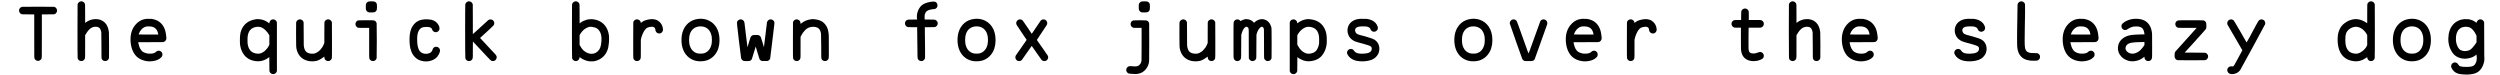 <?xml version="1.0" encoding="UTF-8"?>
<svg xmlns="http://www.w3.org/2000/svg" xmlns:xlink="http://www.w3.org/1999/xlink" width="1392px" height="42px" viewBox="0 0 1392 42" version="1.1">
<g id="surface1">
<path style=" stroke:none;fill-rule:nonzero;fill:rgb(0%,0%,0%);fill-opacity:1;" d="M 12.23 3.793 C 11.727 3.91 11.266 4.258 10.957 4.68 C 10.262 5.723 10.648 7.191 11.766 7.77 C 12.23 8 12.309 8 15.82 8 L 19.062 8 L 19.062 20.008 C 19.062 33.094 19.062 32.203 19.293 32.746 C 19.449 33.055 19.91 33.516 20.184 33.633 C 20.84 33.98 21.531 33.98 22.152 33.633 C 22.461 33.516 22.922 33.055 23.039 32.746 C 23.309 32.203 23.309 33.094 23.309 20.008 L 23.309 8 L 26.551 8 C 28.676 8 29.91 8 30.062 7.961 C 31.531 7.691 32.227 5.992 31.414 4.719 C 31.145 4.258 30.605 3.871 30.062 3.793 C 29.641 3.715 12.578 3.754 12.23 3.793 Z M 12.23 3.793 "/>
<path style=" stroke:none;fill-rule:nonzero;fill:rgb(0%,0%,0%);fill-opacity:1;" d="M 44.898 0.781 C 44.086 0.898 43.391 1.633 43.199 2.441 C 43.121 2.867 43.121 31.934 43.238 32.359 C 43.391 33.172 44.012 33.789 44.82 33.941 C 45.168 34.02 45.398 34.02 45.746 33.941 C 46.559 33.789 47.137 33.172 47.328 32.359 C 47.406 32.129 47.406 31.238 47.406 25.836 L 47.406 19.582 L 47.715 19.117 C 48.641 17.496 49.605 16.34 50.574 15.684 C 50.918 15.453 51.539 15.141 52.039 15.027 C 52.578 14.871 53.582 14.832 54.086 14.949 C 55.398 15.219 56.055 16.031 56.402 17.961 C 56.441 18.387 56.441 19.004 56.48 25.371 C 56.48 30.969 56.516 32.32 56.555 32.477 C 56.711 33.055 57.137 33.555 57.598 33.789 C 58.137 34.02 58.602 34.059 59.066 33.941 C 59.875 33.789 60.453 33.172 60.688 32.32 C 60.727 32.129 60.727 31.277 60.727 25.219 C 60.688 20.469 60.688 18.309 60.648 18 C 60.453 16.648 60.301 15.875 59.953 15.027 C 59.18 13.059 57.754 11.668 55.824 11.012 C 54.164 10.473 52.039 10.512 50.301 11.129 C 49.414 11.438 48.41 11.977 47.676 12.555 L 47.406 12.75 L 47.406 7.73 C 47.406 2.211 47.406 2.363 47.137 1.863 C 46.867 1.324 46.25 0.859 45.633 0.781 C 45.324 0.703 45.246 0.703 44.898 0.781 Z M 44.898 0.781 "/>
<path style=" stroke:none;fill-rule:nonzero;fill:rgb(0%,0%,0%);fill-opacity:1;" d="M 81.965 10.473 C 80.074 10.625 78.918 11.012 77.605 11.859 C 76.988 12.246 76.523 12.633 75.984 13.172 C 73.668 15.488 72.586 18.578 72.664 22.324 C 72.777 26.105 73.898 29.195 75.867 31.277 C 76.949 32.359 78.57 33.324 80.305 33.75 C 81.852 34.172 83.316 34.25 84.898 34.059 C 87.062 33.789 88.605 33.094 89.766 31.934 C 90.305 31.355 90.422 31.008 90.422 30.312 C 90.422 29.965 90.422 29.812 90.344 29.617 C 89.957 28.652 89.07 28.113 88.105 28.23 C 87.602 28.305 87.254 28.5 86.793 28.922 C 86.211 29.426 85.75 29.656 84.746 29.812 C 84.168 29.891 82.621 29.891 82.16 29.812 C 81.156 29.656 80.191 29.27 79.535 28.848 C 78.453 28.074 77.566 26.531 77.18 24.562 C 77.062 24.215 77.023 23.828 76.988 23.711 L 76.988 23.48 L 83.859 23.48 C 91.348 23.48 90.961 23.48 91.5 23.211 C 91.848 23.055 92.234 22.672 92.391 22.285 C 92.66 21.82 92.699 21.473 92.621 20.816 C 92.582 20.121 92.352 18.695 92.234 18.039 C 91.617 14.949 89.957 12.633 87.449 11.398 C 86.523 10.973 85.594 10.664 84.438 10.512 C 83.973 10.473 82.312 10.434 81.965 10.473 Z M 84.32 14.797 C 86.445 15.219 87.641 16.531 88.066 18.887 C 88.105 19.043 88.105 19.195 88.105 19.234 L 82.66 19.234 L 77.219 19.195 L 77.336 18.809 C 77.875 17.188 79.109 15.723 80.461 15.105 C 80.77 14.949 81.426 14.758 81.812 14.719 C 82.352 14.641 83.859 14.719 84.32 14.797 Z M 84.32 14.797 "/>
<path style=" stroke:none;fill-rule:nonzero;fill:rgb(0%,0%,0%);fill-opacity:1;" d="M 142.797 10.664 C 142.332 10.703 141.559 10.895 141.02 11.012 C 137.352 11.938 134.883 14.41 133.918 18.191 C 133.645 19.465 133.57 20.625 133.57 22.477 C 133.57 23.906 133.609 24.562 133.762 25.566 C 134.227 28.152 135.461 30.469 137.199 31.895 C 138.512 33.016 140.172 33.75 142.215 34.02 C 143.105 34.172 144.301 34.172 145.074 34.02 C 146.734 33.75 148.355 33.016 149.668 31.973 C 149.781 31.859 149.938 31.781 149.938 31.781 C 149.977 31.781 149.977 33.48 149.977 35.523 C 149.977 38.074 149.977 39.387 150.016 39.578 C 150.246 40.543 151.094 41.277 152.098 41.277 C 153.102 41.277 153.953 40.543 154.184 39.578 C 154.223 39.191 154.223 12.902 154.184 12.516 C 154.066 11.785 153.449 11.09 152.754 10.895 C 152.176 10.703 151.441 10.82 150.98 11.09 C 150.398 11.477 149.977 12.207 149.977 12.941 L 149.977 13.059 L 149.512 12.711 C 147.465 11.129 145.074 10.473 142.797 10.664 Z M 144.84 15.027 C 145.961 15.297 147.004 15.953 148.047 17.074 C 148.777 17.766 149.434 18.695 149.859 19.465 L 149.977 19.734 L 149.977 24.91 L 149.703 25.449 C 148.664 27.574 146.734 29.27 144.84 29.773 C 143.488 30.121 141.445 29.734 140.285 28.922 C 139.203 28.191 138.395 26.84 138.047 25.297 C 137.816 24.293 137.816 23.984 137.816 22.477 C 137.816 20.934 137.816 20.469 138.008 19.582 C 138.316 18.078 138.859 17.035 139.824 16.223 C 140.516 15.605 141.445 15.18 142.68 14.988 C 143.336 14.832 144.262 14.871 144.84 15.027 Z M 144.84 15.027 "/>
<path style=" stroke:none;fill-rule:nonzero;fill:rgb(0%,0%,0%);fill-opacity:1;" d="M 166.66 10.82 C 165.773 10.934 165.039 11.668 164.887 12.555 C 164.848 12.75 164.848 14.719 164.848 19.156 C 164.887 25.988 164.887 25.914 165.078 27.109 C 165.621 29.773 166.969 31.781 169.094 32.977 C 171.254 34.25 174.422 34.484 176.852 33.711 C 177.855 33.363 179.246 32.551 180.211 31.781 L 180.598 31.473 L 180.598 31.781 C 180.598 32.898 181.215 33.75 182.258 33.941 C 182.566 34.02 182.836 34.02 183.184 33.941 C 183.996 33.789 184.574 33.172 184.766 32.359 C 184.844 32.129 184.844 30.816 184.844 22.398 C 184.844 15.723 184.844 12.711 184.805 12.516 C 184.688 11.938 184.344 11.398 183.801 11.09 C 183.184 10.664 182.258 10.664 181.602 11.09 C 181.098 11.398 180.715 11.938 180.637 12.516 C 180.598 12.672 180.598 14.562 180.598 18.387 L 180.598 23.984 L 180.441 24.293 C 180.289 24.754 179.785 25.719 179.516 26.223 C 178.82 27.227 177.973 28.191 177.16 28.77 C 176.699 29.078 175.887 29.543 175.465 29.695 C 174.383 30.043 172.566 29.965 171.488 29.465 C 170.02 28.809 169.324 27.496 169.133 25.258 C 169.094 24.91 169.094 22.207 169.094 18.734 C 169.094 14.68 169.094 12.672 169.055 12.516 C 168.977 11.938 168.594 11.398 168.09 11.09 C 167.703 10.859 167.125 10.703 166.66 10.82 Z M 166.66 10.82 "/>
<path style=" stroke:none;fill-rule:nonzero;fill:rgb(0%,0%,0%);fill-opacity:1;" d="M 205.352 0.82 C 204.578 0.977 203.922 1.633 203.73 2.441 C 203.652 2.789 203.652 4.836 203.73 5.223 C 203.922 6.031 204.578 6.727 205.391 6.883 C 205.777 6.957 207.859 6.957 208.246 6.844 C 209.059 6.688 209.676 6.07 209.828 5.262 C 209.945 4.875 209.945 2.75 209.828 2.363 C 209.676 1.555 209.059 0.977 208.246 0.82 C 207.859 0.703 205.777 0.703 205.352 0.82 Z M 199.641 11.32 L 199.098 11.477 C 197.98 12.055 197.594 13.484 198.25 14.562 C 198.559 15.027 199.059 15.414 199.641 15.488 C 199.793 15.527 200.914 15.527 202.727 15.527 L 205.547 15.527 L 205.547 23.828 C 205.547 30.969 205.547 32.129 205.621 32.359 C 205.777 33.172 206.395 33.789 207.203 33.941 C 207.551 34.02 207.785 34.02 208.133 33.941 C 208.941 33.789 209.52 33.172 209.715 32.359 C 209.828 31.934 209.828 13.367 209.715 12.941 C 209.52 12.133 208.941 11.516 208.133 11.359 C 207.859 11.281 207.242 11.281 203.848 11.281 C 201.492 11.281 199.715 11.32 199.641 11.32 Z M 199.641 11.32 "/>
<path style=" stroke:none;fill-rule:nonzero;fill:rgb(0%,0%,0%);fill-opacity:1;" d="M 236.32 10.781 C 235.086 10.895 234.199 11.09 233.426 11.398 C 232.461 11.824 231.688 12.285 230.957 13.059 C 230.105 13.906 229.41 14.949 228.949 16.109 C 228.371 17.691 228.062 19.195 228.023 21.473 C 227.984 24.176 228.215 26.453 228.871 28.191 C 229.684 30.66 231.379 32.59 233.504 33.48 C 236.746 34.828 240.684 34.25 243 32.09 C 243.926 31.164 244.699 29.812 244.969 28.578 C 245.277 26.84 243.539 25.488 241.918 26.262 C 241.418 26.492 241.031 26.953 240.84 27.648 C 240.605 28.23 240.453 28.578 240.105 28.961 C 239.449 29.578 238.523 29.891 237.363 29.965 C 235.703 30.004 234.469 29.426 233.621 28.344 C 232.656 26.953 232.23 24.832 232.27 21.434 C 232.309 19.543 232.539 18.422 233.039 17.344 C 233.348 16.766 233.543 16.453 233.969 16.031 C 234.699 15.297 235.551 15.066 237.25 14.988 C 238.406 14.949 239.219 15.066 239.797 15.414 C 240.219 15.605 240.414 15.836 240.566 16.262 C 240.723 16.801 240.875 17.035 241.109 17.305 C 241.531 17.691 242.074 17.922 242.652 17.922 C 243.191 17.922 243.734 17.691 244.156 17.266 C 244.738 16.688 244.852 15.875 244.582 14.871 C 243.926 12.98 242.383 11.551 240.219 11.012 C 239.141 10.781 237.559 10.664 236.32 10.781 Z M 236.32 10.781 "/>
<path style=" stroke:none;fill-rule:nonzero;fill:rgb(0%,0%,0%);fill-opacity:1;" d="M 260.766 0.781 C 259.957 0.898 259.262 1.633 259.07 2.441 C 258.953 2.867 258.953 31.934 259.105 32.359 C 259.262 33.172 259.879 33.789 260.691 33.941 C 261 34.02 261.27 34.02 261.617 33.941 C 262.426 33.789 263.008 33.172 263.199 32.359 C 263.277 32.129 263.277 31.434 263.277 27.609 C 263.277 24.059 263.277 23.133 263.316 23.133 C 263.355 23.133 265.555 25.488 268.219 28.344 C 271.422 31.781 273.121 33.555 273.273 33.633 C 274.316 34.367 275.785 33.98 276.324 32.824 C 276.75 31.973 276.594 31.086 275.938 30.391 C 275.785 30.199 273.777 28.074 271.461 25.605 L 267.293 21.125 L 267.484 20.973 C 267.562 20.895 269.223 19.352 271.191 17.574 C 273.816 15.141 274.742 14.254 274.895 14.023 C 275.438 13.211 275.32 12.094 274.586 11.398 C 273.93 10.781 273.004 10.625 272.195 11.012 C 271.848 11.203 272.117 10.934 267.293 15.375 C 264.551 17.922 263.43 18.887 263.355 18.887 L 263.277 18.887 L 263.277 10.82 C 263.277 3.91 263.277 2.637 263.238 2.441 C 263.008 1.555 262.352 0.898 261.461 0.781 C 261.191 0.703 261.113 0.703 260.766 0.781 Z M 260.766 0.781 "/>
<path style=" stroke:none;fill-rule:nonzero;fill:rgb(0%,0%,0%);fill-opacity:1;" d="M 320.211 0.781 C 319.398 0.898 318.703 1.633 318.512 2.441 C 318.434 2.867 318.434 31.934 318.551 32.359 C 318.703 33.172 319.32 33.789 320.133 33.941 C 320.789 34.137 321.523 33.941 322.062 33.402 C 322.41 33.055 322.641 32.629 322.719 32.051 C 322.719 32.051 322.758 31.781 322.758 31.781 C 322.758 31.781 323.105 32.051 323.105 32.051 C 324.457 33.094 326.078 33.789 327.738 34.059 C 328.277 34.172 328.508 34.172 329.281 34.172 C 329.859 34.172 330.246 34.172 330.594 34.137 C 334.031 33.594 336.887 31.355 338.121 28.191 C 338.586 27.07 338.855 25.875 339.047 23.789 C 339.164 22.594 339.164 20.816 339.086 19.891 C 338.508 15.297 336 12.172 331.945 11.051 C 329.359 10.395 327.195 10.547 324.957 11.629 C 324.262 11.938 323.723 12.246 323.145 12.711 L 322.719 13.02 L 322.719 7.887 C 322.719 2.172 322.719 2.363 322.449 1.863 C 322.18 1.324 321.562 0.859 320.945 0.781 C 320.633 0.703 320.559 0.703 320.211 0.781 Z M 329.859 14.988 C 330.941 15.141 331.828 15.453 332.523 15.914 C 332.871 16.145 333.527 16.801 333.758 17.227 C 334.727 18.617 335.035 20.391 334.879 22.824 C 334.688 25.836 334.105 27.379 332.91 28.5 C 332.215 29.195 331.406 29.617 330.363 29.852 C 329.938 29.965 328.934 30.004 328.508 29.891 C 327.121 29.656 326 29.039 324.844 28.035 C 324.109 27.301 323.492 26.492 323.027 25.527 L 322.719 24.984 L 322.719 19.582 L 323.066 19.004 C 323.723 17.883 324.57 16.879 325.691 16.07 C 326.426 15.566 327.469 15.066 328.277 14.949 C 328.625 14.871 329.438 14.871 329.859 14.988 Z M 329.859 14.988 "/>
<path style=" stroke:none;fill-rule:nonzero;fill:rgb(0%,0%,0%);fill-opacity:1;" d="M 361.988 10.703 C 361.293 10.82 360.098 11.012 359.52 11.242 C 358.629 11.477 357.859 11.898 357.164 12.516 C 356.969 12.672 356.816 12.789 356.816 12.789 C 356.816 12.789 356.816 12.672 356.777 12.516 C 356.699 11.938 356.312 11.398 355.773 11.09 C 355.156 10.664 354.23 10.664 353.574 11.09 C 353.07 11.398 352.684 11.938 352.609 12.516 C 352.57 12.711 352.57 15.723 352.57 22.398 C 352.57 30.816 352.57 32.129 352.648 32.359 C 352.801 33.172 353.418 33.789 354.23 33.941 C 354.578 34.02 354.809 34.02 355.156 33.941 C 355.965 33.789 356.547 33.172 356.738 32.359 C 356.816 32.129 356.816 31.355 356.816 27.188 L 356.816 22.246 L 356.93 21.668 C 357.316 19.852 358.012 18.23 358.977 16.766 C 359.324 16.301 359.941 15.684 360.289 15.488 C 360.867 15.18 361.871 14.949 362.762 14.871 C 363.379 14.871 363.688 14.949 364.035 15.105 C 364.613 15.414 364.805 15.836 364.922 16.531 C 364.922 16.801 365.039 17.148 365.039 17.227 C 365.5 18.5 367.047 19.043 368.203 18.309 C 368.629 18 368.938 17.652 369.055 17.148 C 369.246 16.609 369.129 15.605 368.859 14.719 C 368.551 13.828 368.125 13.098 367.43 12.363 C 366.043 11.012 364.227 10.434 361.988 10.703 Z M 361.988 10.703 "/>
<path style=" stroke:none;fill-rule:nonzero;fill:rgb(0%,0%,0%);fill-opacity:1;" d="M 388.867 10.512 C 384.504 10.973 381.262 13.754 379.988 18.039 C 379.371 20.238 379.254 22.98 379.719 25.371 C 380.449 29.156 382.691 32.09 385.973 33.402 C 387.285 33.902 388.48 34.137 390.062 34.137 C 391.297 34.137 392.227 33.98 393.266 33.711 C 395.891 32.898 397.938 31.164 399.25 28.652 C 400.445 26.375 400.91 23.211 400.484 20.082 C 400.137 17.383 399.133 15.141 397.477 13.445 C 396.82 12.75 395.93 12.094 395.043 11.629 C 393.305 10.664 390.949 10.238 388.867 10.512 Z M 391.414 14.797 C 392.648 15.066 393.539 15.527 394.387 16.34 C 395.43 17.383 396.008 18.734 396.316 20.586 C 396.395 21.242 396.395 22.707 396.355 23.402 C 396.199 25.449 395.508 27.109 394.387 28.191 C 393.73 28.887 393.035 29.309 392.148 29.617 C 391.414 29.812 391.027 29.852 390.062 29.852 C 389.02 29.852 388.672 29.812 387.941 29.617 C 386.395 29.078 385.199 28.035 384.504 26.492 C 383.887 25.219 383.656 23.789 383.695 21.898 C 383.73 21.012 383.77 20.508 383.926 19.734 C 384.426 17.383 385.855 15.684 387.863 15.027 C 388.672 14.758 389.176 14.68 390.219 14.68 C 390.836 14.719 391.105 14.719 391.414 14.797 Z M 391.414 14.797 "/>
<path style=" stroke:none;fill-rule:nonzero;fill:rgb(0%,0%,0%);fill-opacity:1;" d="M 412.117 10.82 C 411.188 10.934 410.457 11.668 410.34 12.594 C 410.301 12.902 410.34 13.367 411.422 22.594 C 412.117 27.957 412.617 32.359 412.656 32.398 C 412.656 32.477 412.773 32.668 412.848 32.824 C 413.082 33.441 413.699 33.863 414.395 33.98 C 414.586 34.02 415.086 34.02 415.938 34.02 C 417.094 33.98 417.211 33.98 417.441 33.902 C 417.945 33.75 418.406 33.324 418.641 32.898 C 418.715 32.746 419.18 31.164 419.719 29.348 C 420.301 27.535 420.723 25.988 420.762 25.953 C 420.762 25.875 421.109 26.918 421.766 29.234 C 422.344 31.086 422.809 32.707 422.887 32.898 C 423.156 33.402 423.773 33.863 424.352 33.98 C 424.699 34.02 426.898 34.02 427.211 33.98 C 427.941 33.863 428.637 33.246 428.832 32.551 C 428.867 32.32 429.254 29.465 430.066 22.555 C 431.34 12.133 431.301 12.633 431.109 12.172 C 430.605 10.895 429.102 10.395 427.941 11.129 C 427.52 11.398 427.172 11.898 427.055 12.441 C 427.055 12.516 426.668 15.684 426.207 19.426 L 425.355 26.297 L 424.547 23.559 C 424.082 22.09 423.695 20.777 423.617 20.625 C 423.465 20.316 423 19.852 422.73 19.734 C 422.23 19.465 421.996 19.465 420.648 19.465 C 419.488 19.543 419.336 19.543 419.141 19.621 C 418.641 19.773 418.176 20.199 417.945 20.625 C 417.867 20.777 417.48 22.051 417.02 23.52 C 416.594 25.023 416.246 26.262 416.207 26.297 C 416.207 26.375 415.82 23.363 415.359 19.621 C 414.934 15.914 414.547 12.711 414.508 12.555 C 414.316 11.438 413.273 10.625 412.117 10.82 Z M 412.117 10.82 "/>
<path style=" stroke:none;fill-rule:nonzero;fill:rgb(0%,0%,0%);fill-opacity:1;" d="M 452.117 10.664 C 449.609 10.934 447.754 11.668 446.098 13.059 C 445.902 13.172 445.785 13.328 445.785 13.328 C 445.75 13.328 445.75 13.172 445.75 13.059 C 445.75 11.977 445.168 11.203 444.242 10.895 C 443.703 10.703 442.969 10.82 442.504 11.09 C 442.004 11.398 441.617 11.938 441.539 12.516 C 441.504 12.711 441.504 15.723 441.504 22.398 C 441.504 30.816 441.504 32.129 441.578 32.359 C 441.734 33.172 442.352 33.789 443.16 33.941 C 443.508 34.02 443.742 34.02 444.09 33.941 C 444.898 33.789 445.477 33.172 445.672 32.359 C 445.75 32.129 445.75 31.277 445.75 26.336 L 445.75 20.547 L 446.098 19.812 C 446.676 18.695 447.371 17.73 448.258 16.801 C 449.379 15.723 450.148 15.297 451.617 15.027 C 452.312 14.871 453.16 14.871 453.934 15.027 C 454.938 15.219 455.398 15.453 455.902 15.953 C 456.559 16.609 456.941 17.383 457.137 18.77 C 457.176 19.156 457.176 19.891 457.254 25.719 C 457.254 31.047 457.289 32.32 457.328 32.477 C 457.484 33.055 457.91 33.555 458.371 33.789 C 458.91 34.02 459.375 34.059 459.84 33.941 C 460.648 33.789 461.227 33.172 461.422 32.359 C 461.5 32.129 461.5 31.238 461.5 26.066 C 461.5 20.121 461.5 19.312 461.305 18.23 C 461.113 16.492 460.57 14.988 459.605 13.754 C 459.223 13.211 458.566 12.555 458.062 12.207 C 457.523 11.824 456.672 11.398 456.094 11.242 C 454.898 10.859 453.004 10.586 452.117 10.664 Z M 452.117 10.664 "/>
<path style=" stroke:none;fill-rule:nonzero;fill:rgb(0%,0%,0%);fill-opacity:1;" d="M 519.203 0.898 C 518.664 0.938 517.699 1.051 517.121 1.246 C 514.34 1.824 512.602 3.059 511.523 5.184 C 510.906 6.379 510.594 7.578 510.52 8.926 C 510.52 9.43 510.52 9.816 510.633 10.625 L 510.633 10.895 L 508.281 10.895 C 506.734 10.895 505.73 10.895 505.617 10.934 C 504.613 11.09 503.879 11.977 503.879 13.02 C 503.879 14.023 504.613 14.949 505.617 15.105 C 505.73 15.141 506.734 15.141 508.281 15.141 L 510.672 15.141 L 510.672 15.527 C 510.672 16.262 510.867 30.699 510.867 31.473 C 510.906 32.168 510.906 32.32 510.98 32.551 C 511.367 33.711 512.562 34.289 513.723 33.902 C 514.379 33.633 514.957 33.016 515.074 32.281 C 515.113 32.051 515.074 24.406 514.957 17.035 L 514.957 15.141 L 517.699 15.141 C 520.438 15.105 520.477 15.105 520.672 15.027 C 521.559 14.68 522.137 13.906 522.137 13.02 C 522.137 12.133 521.559 11.359 520.672 11.012 C 520.477 10.934 520.438 10.934 517.66 10.895 L 514.879 10.895 L 514.844 10.355 C 514.805 10.047 514.805 9.547 514.805 9.16 C 514.805 8.387 514.879 7.922 515.266 7.191 C 515.574 6.535 515.961 6.188 516.539 5.879 C 517.273 5.492 518.855 5.105 519.746 5.105 C 520.594 5.105 521.289 4.758 521.676 4.141 C 522.332 3.059 521.945 1.633 520.863 1.051 C 520.402 0.898 519.898 0.82 519.203 0.898 Z M 519.203 0.898 "/>
<path style=" stroke:none;fill-rule:nonzero;fill:rgb(0%,0%,0%);fill-opacity:1;" d="M 542.57 10.512 C 538.207 10.973 534.965 13.754 533.691 18.039 C 533.074 20.238 532.957 22.98 533.422 25.371 C 534.152 29.156 536.391 32.09 539.672 33.402 C 540.984 33.902 542.184 34.137 543.766 34.137 C 545 34.137 545.926 33.98 546.969 33.711 C 549.594 32.898 551.641 31.164 552.953 28.652 C 554.148 26.375 554.613 23.211 554.188 20.082 C 553.84 17.383 552.836 15.141 551.176 13.445 C 550.52 12.75 549.633 12.094 548.746 11.629 C 547.008 10.664 544.652 10.238 542.57 10.512 Z M 545.117 14.797 C 546.352 15.066 547.238 15.527 548.09 16.34 C 549.133 17.383 549.711 18.734 550.02 20.586 C 550.098 21.242 550.098 22.707 550.059 23.402 C 549.902 25.449 549.207 27.109 548.09 28.191 C 547.434 28.887 546.738 29.309 545.852 29.617 C 545.117 29.812 544.73 29.852 543.766 29.852 C 542.723 29.852 542.375 29.812 541.641 29.617 C 540.098 29.078 538.902 28.035 538.207 26.492 C 537.59 25.219 537.359 23.789 537.395 21.898 C 537.434 21.012 537.473 20.508 537.629 19.734 C 538.129 17.383 539.559 15.684 541.566 15.027 C 542.375 14.758 542.879 14.68 543.922 14.68 C 544.539 14.719 544.809 14.719 545.117 14.797 Z M 545.117 14.797 "/>
<path style=" stroke:none;fill-rule:nonzero;fill:rgb(0%,0%,0%);fill-opacity:1;" d="M 567.594 10.82 C 566.746 10.973 566.051 11.629 565.855 12.48 C 565.781 12.941 565.816 13.445 566.051 13.828 C 566.09 13.945 567.363 15.836 568.828 18.039 C 570.375 20.277 571.609 22.129 571.609 22.168 C 571.648 22.207 570.605 23.75 568.75 26.375 L 565.703 30.738 C 565.008 31.82 565.395 33.246 566.512 33.789 C 567.402 34.211 568.328 34.02 568.984 33.363 C 569.098 33.246 570.375 31.434 571.801 29.348 L 574.465 25.566 L 574.582 25.719 C 574.621 25.836 575.855 27.535 577.281 29.578 C 578.672 31.547 579.945 33.363 580.023 33.441 C 580.449 33.828 581.145 34.059 581.684 34.02 C 583.188 33.863 584.078 32.281 583.383 30.969 C 583.344 30.855 581.953 28.887 580.332 26.531 C 578.672 24.215 577.359 22.246 577.32 22.246 C 577.32 22.207 578.559 20.277 580.102 18.039 C 582.148 14.988 582.918 13.828 582.996 13.598 C 583.305 12.711 582.996 11.707 582.188 11.129 C 581.336 10.586 580.219 10.703 579.523 11.398 C 579.367 11.551 577.207 14.719 574.812 18.348 L 574.465 18.809 L 572.07 15.219 C 570.758 13.289 569.562 11.551 569.484 11.477 C 569.023 10.973 568.289 10.664 567.594 10.82 Z M 567.594 10.82 "/>
<path style=" stroke:none;fill-rule:nonzero;fill:rgb(0%,0%,0%);fill-opacity:1;" d="M 635.723 0.82 C 634.949 0.977 634.293 1.633 634.102 2.441 C 634.023 2.789 634.023 4.836 634.102 5.223 C 634.293 6.031 634.949 6.727 635.762 6.883 C 636.148 6.957 638.23 6.957 638.617 6.844 C 639.43 6.688 640.047 6.07 640.199 5.262 C 640.316 4.875 640.316 2.75 640.199 2.363 C 640.047 1.555 639.43 0.977 638.617 0.82 C 638.23 0.703 636.148 0.703 635.723 0.82 Z M 631.129 11.359 C 630.434 11.516 629.855 11.977 629.621 12.672 C 629.469 13.059 629.469 13.754 629.621 14.062 C 629.855 14.797 630.434 15.258 631.129 15.453 C 631.359 15.527 631.824 15.527 633.523 15.527 L 635.645 15.527 L 635.645 24.215 C 635.645 29.465 635.645 33.094 635.605 33.402 C 635.527 34.676 635.219 35.332 634.527 36.027 C 634.215 36.375 634.102 36.453 633.754 36.645 C 633.02 36.953 632.402 37.07 630.934 36.914 C 629.199 36.762 628.812 36.762 628.234 37.07 C 627.652 37.34 627.23 37.957 627.113 38.574 C 626.922 39.617 627.578 40.66 628.582 40.969 C 628.656 40.969 629.082 41.047 629.469 41.047 C 629.855 41.082 630.512 41.121 630.934 41.16 C 632.828 41.316 634.18 41.121 635.527 40.504 C 637.652 39.422 639.121 37.531 639.66 35.102 C 639.891 33.941 639.852 34.484 639.891 23.441 C 639.891 14.449 639.891 13.172 639.852 12.98 C 639.66 12.133 639.043 11.516 638.23 11.359 C 637.844 11.242 631.516 11.242 631.129 11.359 Z M 631.129 11.359 "/>
<path style=" stroke:none;fill-rule:nonzero;fill:rgb(0%,0%,0%);fill-opacity:1;" d="M 658.508 10.82 C 657.621 10.934 656.887 11.668 656.73 12.555 C 656.695 12.75 656.695 14.719 656.695 19.156 C 656.73 25.988 656.73 25.914 656.926 27.109 C 657.465 29.773 658.816 31.781 660.941 32.977 C 663.102 34.25 666.266 34.484 668.699 33.711 C 669.703 33.363 671.094 32.551 672.059 31.781 L 672.445 31.473 L 672.445 31.781 C 672.445 32.898 673.062 33.75 674.105 33.941 C 674.414 34.02 674.684 34.02 675.031 33.941 C 675.84 33.789 676.418 33.172 676.613 32.359 C 676.691 32.129 676.691 30.816 676.691 22.398 C 676.691 15.723 676.691 12.711 676.652 12.516 C 676.535 11.938 676.188 11.398 675.648 11.09 C 675.031 10.664 674.105 10.664 673.449 11.09 C 672.945 11.398 672.559 11.938 672.48 12.516 C 672.445 12.672 672.445 14.562 672.445 18.387 L 672.445 23.984 L 672.289 24.293 C 672.137 24.754 671.633 25.719 671.363 26.223 C 670.668 27.227 669.82 28.191 669.008 28.77 C 668.543 29.078 667.734 29.543 667.309 29.695 C 666.23 30.043 664.414 29.965 663.332 29.465 C 661.867 28.809 661.172 27.496 660.98 25.258 C 660.941 24.91 660.941 22.207 660.941 18.734 C 660.941 14.68 660.941 12.672 660.902 12.516 C 660.824 11.938 660.438 11.398 659.938 11.09 C 659.551 10.859 658.973 10.703 658.508 10.82 Z M 658.508 10.82 "/>
<path style=" stroke:none;fill-rule:nonzero;fill:rgb(0%,0%,0%);fill-opacity:1;" d="M 693.414 10.664 C 692.566 10.82 691.715 11.09 690.984 11.629 L 690.75 11.785 L 690.637 11.551 C 690.402 11.32 690.02 11.051 689.711 10.934 C 688.473 10.473 687.121 11.242 686.891 12.555 C 686.812 12.711 686.812 15.684 686.812 22.398 C 686.812 30.816 686.812 32.129 686.93 32.359 C 687.086 33.172 687.664 33.789 688.473 33.941 C 688.82 34.02 689.09 34.02 689.438 33.941 C 690.172 33.789 690.75 33.246 690.984 32.477 C 691.059 32.32 691.098 31.086 691.098 25.953 L 691.137 19.621 L 691.215 19.156 C 691.602 17.574 692.219 16.223 692.953 15.453 C 693.492 14.949 694.031 14.758 694.496 14.988 C 694.844 15.141 695.035 15.453 695.23 16.031 C 695.309 16.34 695.309 16.418 695.309 24.215 C 695.309 31.164 695.309 32.09 695.344 32.32 C 695.539 33.172 696.156 33.789 696.965 33.941 C 697.312 34.02 697.547 34.02 697.895 33.941 C 698.664 33.789 699.207 33.246 699.477 32.477 C 699.516 32.32 699.555 31.086 699.555 25.953 L 699.59 19.582 L 699.668 19.043 C 700.016 17.652 700.672 16.34 701.484 15.527 C 702.062 14.949 702.488 14.758 702.988 14.988 C 703.336 15.141 703.492 15.453 703.684 16.031 L 703.762 16.34 L 703.801 24.328 C 703.801 30.855 703.84 32.32 703.875 32.477 C 704.07 33.055 704.496 33.555 704.957 33.789 C 705.461 34.02 705.922 34.059 706.387 33.941 C 707.195 33.789 707.812 33.172 708.008 32.32 C 708.047 32.129 708.047 31.086 708.047 24.176 C 708.008 15.488 708.047 15.914 707.812 14.949 C 707.234 12.941 705.961 11.516 704.223 10.934 C 703.645 10.703 703.219 10.664 702.562 10.664 C 701.637 10.664 701.098 10.82 700.246 11.242 C 699.629 11.516 699.09 11.898 698.59 12.363 L 698.242 12.711 L 698.086 12.555 C 697.816 12.133 697.043 11.477 696.387 11.203 C 696.078 11.012 695.5 10.859 695.074 10.781 C 694.652 10.664 693.801 10.625 693.414 10.664 Z M 693.414 10.664 "/>
<path style=" stroke:none;fill-rule:nonzero;fill:rgb(0%,0%,0%);fill-opacity:1;" d="M 727.742 10.664 C 725.969 10.895 724.191 11.551 722.688 12.75 L 722.34 13.02 L 722.301 12.633 C 722.223 11.824 721.605 11.129 720.832 10.895 C 720.293 10.703 719.559 10.82 719.098 11.09 C 718.594 11.398 718.207 11.938 718.133 12.516 C 718.094 12.902 718.094 39.191 718.133 39.578 C 718.324 40.543 719.172 41.277 720.215 41.277 C 721.141 41.277 721.875 40.734 722.262 39.77 C 722.301 39.617 722.34 39.348 722.34 35.68 L 722.379 31.781 L 722.57 31.973 C 723.07 32.359 723.805 32.785 724.461 33.094 C 725.426 33.594 726.16 33.863 727.242 34.02 C 727.977 34.172 729.172 34.172 730.059 34.02 C 733.379 33.516 735.617 32.09 737.125 29.387 C 737.934 27.996 738.477 26.336 738.707 24.328 C 738.785 23.559 738.785 21.395 738.707 20.508 C 738.551 18.617 738.203 17.266 737.547 15.953 C 736.121 13.059 733.57 11.281 729.98 10.781 C 729.441 10.664 728.207 10.625 727.742 10.664 Z M 729.559 14.988 C 730.793 15.18 731.758 15.605 732.492 16.223 C 733.418 17.035 733.996 18.078 734.305 19.582 C 734.461 20.43 734.5 20.934 734.5 22.359 C 734.5 23.48 734.5 23.828 734.461 24.215 C 734.305 25.371 734.035 26.145 733.648 26.918 C 733.34 27.574 733.07 27.996 732.645 28.461 C 731.988 29.039 731.41 29.387 730.367 29.656 C 728.746 30.082 727.59 30.004 726.316 29.309 C 724.848 28.578 723.691 27.34 722.648 25.41 L 722.34 24.832 L 722.34 19.66 L 722.57 19.234 C 723.266 18 724.113 17.035 725.156 16.223 C 726.586 15.105 727.977 14.719 729.559 14.988 Z M 729.559 14.988 "/>
<path style=" stroke:none;fill-rule:nonzero;fill:rgb(0%,0%,0%);fill-opacity:1;" d="M 757.438 10.473 C 755.316 10.625 753.926 11.09 752.691 12.055 C 750.605 13.559 749.758 16.418 750.605 18.965 C 751.07 20.391 751.918 21.512 753.117 22.285 C 754.234 23.055 754.891 23.289 759.215 24.406 C 760.18 24.715 761.336 25.023 761.648 25.141 C 762.418 25.41 763.113 25.68 763.383 25.914 C 763.848 26.375 763.961 27.496 763.539 28.191 C 763.383 28.578 762.883 29 762.418 29.234 C 761.648 29.617 760.41 29.852 758.945 29.891 C 756.742 29.965 755.316 29.656 754.504 28.922 C 754.391 28.809 754.117 28.5 753.965 28.305 C 753.734 27.996 753.578 27.766 753.426 27.648 C 752.148 26.723 750.336 27.457 750.066 29 C 749.949 29.578 750.105 30.082 750.492 30.66 C 751.148 31.742 752.113 32.551 753.27 33.133 C 754.004 33.48 754.543 33.711 755.395 33.863 C 757.438 34.289 759.91 34.25 762.031 33.789 C 764.309 33.324 765.93 32.32 766.973 30.699 C 767.359 30.16 767.59 29.695 767.746 29.039 C 768.094 27.922 768.133 26.723 767.824 25.527 C 767.477 24.137 766.664 23.055 765.547 22.246 C 764.504 21.629 763.461 21.203 760.336 20.316 C 757.016 19.465 756.359 19.273 755.777 18.965 C 754.852 18.461 754.352 17.496 754.543 16.492 C 754.773 15.414 755.742 14.832 757.633 14.719 C 758.48 14.641 760.336 14.68 760.797 14.758 C 761.957 14.988 762.805 15.453 762.996 16.031 C 763.191 16.531 763.383 16.84 763.617 17.109 C 763.809 17.227 764 17.383 764.156 17.457 C 764.387 17.574 764.852 17.691 765.121 17.691 C 765.312 17.691 765.777 17.574 766.008 17.457 C 766.355 17.305 766.781 16.879 766.934 16.609 C 767.242 15.992 767.281 15.453 767.051 14.758 C 766.551 13.289 765.547 12.172 764.039 11.398 C 763.113 10.934 762.188 10.664 761.027 10.512 C 760.41 10.473 758.172 10.434 757.438 10.473 Z M 757.438 10.473 "/>
<path style=" stroke:none;fill-rule:nonzero;fill:rgb(0%,0%,0%);fill-opacity:1;" d="M 819.195 10.512 C 814.832 10.973 811.59 13.754 810.316 18.039 C 809.699 20.238 809.582 22.98 810.047 25.371 C 810.777 29.156 813.016 32.09 816.297 33.402 C 817.609 33.902 818.809 34.137 820.391 34.137 C 821.625 34.137 822.551 33.98 823.594 33.711 C 826.219 32.898 828.266 31.164 829.578 28.652 C 830.773 26.375 831.238 23.211 830.812 20.082 C 830.465 17.383 829.461 15.141 827.801 13.445 C 827.145 12.75 826.258 12.094 825.371 11.629 C 823.633 10.664 821.277 10.238 819.195 10.512 Z M 821.742 14.797 C 822.977 15.066 823.863 15.527 824.715 16.34 C 825.758 17.383 826.336 18.734 826.645 20.586 C 826.723 21.242 826.723 22.707 826.684 23.402 C 826.527 25.449 825.832 27.109 824.715 28.191 C 824.059 28.887 823.363 29.309 822.477 29.617 C 821.742 29.812 821.355 29.852 820.391 29.852 C 819.348 29.852 819 29.812 818.266 29.617 C 816.723 29.078 815.527 28.035 814.832 26.492 C 814.215 25.219 813.984 23.789 814.02 21.898 C 814.059 21.012 814.098 20.508 814.254 19.734 C 814.754 17.383 816.184 15.684 818.191 15.027 C 819 14.758 819.504 14.68 820.547 14.68 C 821.164 14.719 821.434 14.719 821.742 14.797 Z M 821.742 14.797 "/>
<path style=" stroke:none;fill-rule:nonzero;fill:rgb(0%,0%,0%);fill-opacity:1;" d="M 842.441 10.82 C 841.285 10.973 840.473 12.094 840.668 13.172 C 840.707 13.367 841.941 16.879 844.027 22.824 C 845.879 27.996 847.422 32.32 847.5 32.551 C 847.809 33.363 848.387 33.863 849.16 33.98 C 849.352 34.02 850.047 34.02 851.281 34.02 C 853.059 33.98 853.137 33.98 853.328 33.902 C 853.523 33.863 853.715 33.789 853.793 33.711 C 854.062 33.516 854.41 33.133 854.527 32.938 C 854.602 32.785 859.621 18.77 861.281 14.062 C 861.551 13.328 861.551 13.289 861.551 12.902 C 861.551 11.242 859.738 10.203 858.27 11.129 C 858 11.32 857.844 11.516 857.652 11.785 C 857.574 11.898 856.109 15.992 854.371 20.855 C 851.629 28.5 851.168 29.773 851.09 29.773 C 851.051 29.773 850.703 28.922 847.887 20.973 C 846.148 16.109 844.719 12.055 844.605 11.938 C 844.219 11.129 843.332 10.664 842.441 10.82 Z M 842.441 10.82 "/>
<path style=" stroke:none;fill-rule:nonzero;fill:rgb(0%,0%,0%);fill-opacity:1;" d="M 881.133 10.473 C 879.242 10.625 878.082 11.012 876.77 11.859 C 876.152 12.246 875.691 12.633 875.148 13.172 C 872.832 15.488 871.754 18.578 871.828 22.324 C 871.945 26.105 873.066 29.195 875.035 31.277 C 876.113 32.359 877.734 33.324 879.473 33.75 C 881.016 34.172 882.484 34.25 884.066 34.059 C 886.23 33.789 887.773 33.094 888.93 31.934 C 889.473 31.355 889.586 31.008 889.586 30.312 C 889.586 29.965 889.586 29.812 889.512 29.617 C 889.125 28.652 888.234 28.113 887.27 28.23 C 886.77 28.305 886.422 28.5 885.957 28.922 C 885.379 29.426 884.918 29.656 883.914 29.812 C 883.332 29.891 881.789 29.891 881.324 29.812 C 880.324 29.656 879.355 29.27 878.699 28.848 C 877.621 28.074 876.73 26.531 876.348 24.562 C 876.23 24.215 876.191 23.828 876.152 23.711 L 876.152 23.48 L 883.023 23.48 C 890.512 23.48 890.129 23.48 890.668 23.211 C 891.016 23.055 891.402 22.672 891.555 22.285 C 891.824 21.82 891.863 21.473 891.789 20.816 C 891.75 20.121 891.516 18.695 891.402 18.039 C 890.785 14.949 889.125 12.633 886.613 11.398 C 885.688 10.973 884.762 10.664 883.605 10.512 C 883.141 10.473 881.48 10.434 881.133 10.473 Z M 883.488 14.797 C 885.609 15.219 886.809 16.531 887.23 18.887 C 887.27 19.043 887.27 19.195 887.27 19.234 L 881.828 19.234 L 876.387 19.195 L 876.5 18.809 C 877.043 17.188 878.277 15.723 879.629 15.105 C 879.938 14.949 880.594 14.758 880.98 14.719 C 881.52 14.641 883.023 14.719 883.488 14.797 Z M 883.488 14.797 "/>
<path style=" stroke:none;fill-rule:nonzero;fill:rgb(0%,0%,0%);fill-opacity:1;" d="M 915.27 10.703 C 914.574 10.82 913.375 11.012 912.797 11.242 C 911.91 11.477 911.137 11.898 910.441 12.516 C 910.25 12.672 910.094 12.789 910.094 12.789 C 910.094 12.789 910.094 12.672 910.059 12.516 C 909.98 11.938 909.594 11.398 909.055 11.09 C 908.434 10.664 907.508 10.664 906.852 11.09 C 906.352 11.398 905.965 11.938 905.887 12.516 C 905.848 12.711 905.848 15.723 905.848 22.398 C 905.848 30.816 905.848 32.129 905.926 32.359 C 906.082 33.172 906.699 33.789 907.508 33.941 C 907.855 34.02 908.09 34.02 908.434 33.941 C 909.246 33.789 909.824 33.172 910.02 32.359 C 910.094 32.129 910.094 31.355 910.094 27.188 L 910.094 22.246 L 910.211 21.668 C 910.598 19.852 911.293 18.23 912.258 16.766 C 912.605 16.301 913.223 15.684 913.57 15.488 C 914.148 15.18 915.152 14.949 916.039 14.871 C 916.656 14.871 916.965 14.949 917.312 15.105 C 917.895 15.414 918.086 15.836 918.203 16.531 C 918.203 16.801 918.316 17.148 918.316 17.227 C 918.781 18.5 920.324 19.043 921.484 18.309 C 921.906 18 922.215 17.652 922.332 17.148 C 922.527 16.609 922.41 15.605 922.141 14.719 C 921.832 13.828 921.406 13.098 920.711 12.363 C 919.32 11.012 917.508 10.434 915.27 10.703 Z M 915.27 10.703 "/>
<path style=" stroke:none;fill-rule:nonzero;fill:rgb(0%,0%,0%);fill-opacity:1;" d="M 971.16 4.797 C 970.387 4.988 969.691 5.609 969.539 6.418 C 969.5 6.648 969.5 7.035 969.5 7.809 C 969.5 8.465 969.5 9.43 969.461 10.047 L 969.461 11.129 L 967.762 11.129 C 966.719 11.129 965.949 11.129 965.793 11.203 C 964.367 11.438 963.633 13.137 964.441 14.41 C 964.711 14.871 965.254 15.258 965.793 15.375 C 965.949 15.414 966.719 15.414 967.723 15.414 L 969.383 15.414 L 969.344 16.379 L 969.344 22.285 C 969.344 26.066 969.344 27.301 969.383 27.688 C 969.617 30.004 970.426 31.664 971.855 32.668 C 972.277 33.016 973.168 33.48 973.707 33.633 C 975.211 34.137 977.105 34.172 978.996 33.711 C 979.961 33.441 980.926 33.016 981.352 32.668 C 982.008 32.168 982.277 31.238 982.008 30.43 C 981.738 29.656 981.117 29.078 980.309 28.961 C 979.844 28.887 979.535 28.961 978.879 29.234 C 977.953 29.617 976.988 29.812 976.062 29.773 C 974.902 29.734 974.246 29.387 973.938 28.73 C 973.785 28.383 973.629 27.727 973.59 27.188 C 973.555 26.645 973.555 16.801 973.629 15.875 L 973.629 15.414 L 976.91 15.414 C 980.426 15.414 980.461 15.414 980.926 15.18 C 981.234 15.027 981.543 14.758 981.738 14.449 C 982.469 13.406 982.086 11.938 980.926 11.359 C 980.461 11.129 980.387 11.129 976.949 11.129 L 973.707 11.129 L 973.746 8.965 C 973.746 7.344 973.746 6.766 973.707 6.496 C 973.59 5.645 972.898 4.988 972.047 4.758 C 971.699 4.719 971.508 4.719 971.16 4.797 Z M 971.16 4.797 "/>
<path style=" stroke:none;fill-rule:nonzero;fill:rgb(0%,0%,0%);fill-opacity:1;" d="M 997.766 0.781 C 996.957 0.898 996.262 1.633 996.07 2.441 C 995.992 2.867 995.992 31.934 996.105 32.359 C 996.262 33.172 996.879 33.789 997.691 33.941 C 998.039 34.02 998.27 34.02 998.617 33.941 C 999.426 33.789 1000.008 33.172 1000.199 32.359 C 1000.277 32.129 1000.277 31.238 1000.277 25.836 L 1000.277 19.582 L 1000.586 19.117 C 1001.512 17.496 1002.477 16.34 1003.441 15.684 C 1003.789 15.453 1004.406 15.141 1004.91 15.027 C 1005.449 14.871 1006.453 14.832 1006.953 14.949 C 1008.266 15.219 1008.922 16.031 1009.27 17.961 C 1009.309 18.387 1009.309 19.004 1009.348 25.371 C 1009.348 30.969 1009.387 32.32 1009.426 32.477 C 1009.578 33.055 1010.004 33.555 1010.469 33.789 C 1011.008 34.02 1011.473 34.059 1011.934 33.941 C 1012.746 33.789 1013.324 33.172 1013.555 32.32 C 1013.594 32.129 1013.594 31.277 1013.594 25.219 C 1013.555 20.469 1013.555 18.309 1013.516 18 C 1013.324 16.648 1013.168 15.875 1012.82 15.027 C 1012.051 13.059 1010.621 11.668 1008.691 11.012 C 1007.031 10.473 1004.91 10.512 1003.172 11.129 C 1002.285 11.438 1001.281 11.977 1000.547 12.555 L 1000.277 12.75 L 1000.277 7.73 C 1000.277 2.211 1000.277 2.363 1000.008 1.863 C 999.734 1.324 999.117 0.859 998.5 0.781 C 998.191 0.703 998.113 0.703 997.766 0.781 Z M 997.766 0.781 "/>
<path style=" stroke:none;fill-rule:nonzero;fill:rgb(0%,0%,0%);fill-opacity:1;" d="M 1034.836 10.473 C 1032.945 10.625 1031.785 11.012 1030.473 11.859 C 1029.855 12.246 1029.395 12.633 1028.852 13.172 C 1026.535 15.488 1025.457 18.578 1025.531 22.324 C 1025.648 26.105 1026.77 29.195 1028.738 31.277 C 1029.816 32.359 1031.438 33.324 1033.176 33.75 C 1034.719 34.172 1036.188 34.25 1037.77 34.059 C 1039.93 33.789 1041.477 33.094 1042.633 31.934 C 1043.176 31.355 1043.289 31.008 1043.289 30.312 C 1043.289 29.965 1043.289 29.812 1043.211 29.617 C 1042.828 28.652 1041.938 28.113 1040.973 28.23 C 1040.473 28.305 1040.125 28.5 1039.66 28.922 C 1039.082 29.426 1038.617 29.656 1037.617 29.812 C 1037.035 29.891 1035.492 29.891 1035.027 29.812 C 1034.023 29.656 1033.059 29.27 1032.402 28.848 C 1031.324 28.074 1030.434 26.531 1030.051 24.562 C 1029.934 24.215 1029.895 23.828 1029.855 23.711 L 1029.855 23.48 L 1036.727 23.48 C 1044.215 23.48 1043.832 23.48 1044.371 23.211 C 1044.719 23.055 1045.105 22.672 1045.258 22.285 C 1045.527 21.82 1045.566 21.473 1045.492 20.816 C 1045.453 20.121 1045.219 18.695 1045.105 18.039 C 1044.488 14.949 1042.828 12.633 1040.316 11.398 C 1039.391 10.973 1038.465 10.664 1037.305 10.512 C 1036.844 10.473 1035.184 10.434 1034.836 10.473 Z M 1037.191 14.797 C 1039.312 15.219 1040.512 16.531 1040.934 18.887 C 1040.973 19.043 1040.973 19.195 1040.973 19.234 L 1035.531 19.234 L 1030.086 19.195 L 1030.203 18.809 C 1030.742 17.188 1031.98 15.723 1033.332 15.105 C 1033.641 14.949 1034.297 14.758 1034.68 14.719 C 1035.223 14.641 1036.727 14.719 1037.191 14.797 Z M 1037.191 14.797 "/>
<path style=" stroke:none;fill-rule:nonzero;fill:rgb(0%,0%,0%);fill-opacity:1;" d="M 1095.551 10.473 C 1093.43 10.625 1092.039 11.09 1090.805 12.055 C 1088.719 13.559 1087.871 16.418 1088.719 18.965 C 1089.184 20.391 1090.031 21.512 1091.23 22.285 C 1092.348 23.055 1093.004 23.289 1097.328 24.406 C 1098.293 24.715 1099.453 25.023 1099.762 25.141 C 1100.531 25.41 1101.227 25.68 1101.496 25.914 C 1101.961 26.375 1102.078 27.496 1101.652 28.191 C 1101.496 28.578 1100.996 29 1100.531 29.234 C 1099.762 29.617 1098.523 29.852 1097.059 29.891 C 1094.859 29.965 1093.43 29.656 1092.617 28.922 C 1092.504 28.809 1092.234 28.5 1092.078 28.305 C 1091.848 27.996 1091.691 27.766 1091.539 27.648 C 1090.266 26.723 1088.449 27.457 1088.18 29 C 1088.062 29.578 1088.219 30.082 1088.605 30.66 C 1089.262 31.742 1090.227 32.551 1091.383 33.133 C 1092.117 33.48 1092.656 33.711 1093.508 33.863 C 1095.551 34.289 1098.023 34.25 1100.145 33.789 C 1102.426 33.324 1104.047 32.32 1105.086 30.699 C 1105.473 30.16 1105.707 29.695 1105.859 29.039 C 1106.207 27.922 1106.246 26.723 1105.938 25.527 C 1105.59 24.137 1104.777 23.055 1103.66 22.246 C 1102.617 21.629 1101.574 21.203 1098.449 20.316 C 1095.129 19.465 1094.473 19.273 1093.895 18.965 C 1092.965 18.461 1092.465 17.496 1092.656 16.492 C 1092.891 15.414 1093.855 14.832 1095.746 14.719 C 1096.594 14.641 1098.449 14.68 1098.91 14.758 C 1100.07 14.988 1100.918 15.453 1101.113 16.031 C 1101.305 16.531 1101.496 16.84 1101.73 17.109 C 1101.922 17.227 1102.113 17.383 1102.27 17.457 C 1102.5 17.574 1102.965 17.691 1103.234 17.691 C 1103.426 17.691 1103.891 17.574 1104.121 17.457 C 1104.469 17.305 1104.895 16.879 1105.051 16.609 C 1105.359 15.992 1105.395 15.453 1105.164 14.758 C 1104.664 13.289 1103.66 12.172 1102.152 11.398 C 1101.227 10.934 1100.301 10.664 1099.145 10.512 C 1098.523 10.473 1096.285 10.434 1095.551 10.473 Z M 1095.551 10.473 "/>
<path style=" stroke:none;fill-rule:nonzero;fill:rgb(0%,0%,0%);fill-opacity:1;" d="M 1125.016 0.82 C 1124.32 0.938 1123.703 1.477 1123.473 2.211 C 1123.355 2.48 1123.355 2.52 1123.316 6.301 C 1123.281 10.277 1123.281 10.934 1123.164 15.566 C 1123.086 19.234 1123.086 24.832 1123.164 25.719 C 1123.355 27.996 1123.82 29.543 1124.785 30.816 C 1126.02 32.516 1127.875 33.441 1130.5 33.75 C 1131.309 33.828 1133.816 33.828 1134.242 33.75 C 1135.246 33.516 1135.902 32.668 1135.902 31.664 C 1135.902 31.277 1135.824 31.008 1135.672 30.621 C 1135.402 30.16 1134.859 29.734 1134.32 29.617 C 1134.164 29.578 1133.625 29.578 1132.66 29.543 C 1130.613 29.543 1129.918 29.426 1129.109 29 C 1128.184 28.578 1127.719 27.766 1127.488 26.297 C 1127.293 25.219 1127.293 21.359 1127.41 15.453 C 1127.562 8.965 1127.641 2.75 1127.527 2.328 C 1127.41 1.941 1127.254 1.672 1126.945 1.359 C 1126.637 1.051 1126.289 0.898 1125.867 0.781 C 1125.559 0.703 1125.363 0.703 1125.016 0.82 Z M 1125.016 0.82 "/>
<path style=" stroke:none;fill-rule:nonzero;fill:rgb(0%,0%,0%);fill-opacity:1;" d="M 1157.801 10.473 C 1155.91 10.625 1154.75 11.012 1153.438 11.859 C 1152.82 12.246 1152.359 12.633 1151.816 13.172 C 1149.5 15.488 1148.422 18.578 1148.496 22.324 C 1148.613 26.105 1149.734 29.195 1151.703 31.277 C 1152.781 32.359 1154.402 33.324 1156.141 33.75 C 1157.684 34.172 1159.152 34.25 1160.734 34.059 C 1162.895 33.789 1164.441 33.094 1165.598 31.934 C 1166.141 31.355 1166.254 31.008 1166.254 30.312 C 1166.254 29.965 1166.254 29.812 1166.176 29.617 C 1165.793 28.652 1164.902 28.113 1163.938 28.23 C 1163.438 28.305 1163.09 28.5 1162.625 28.922 C 1162.047 29.426 1161.582 29.656 1160.578 29.812 C 1160 29.891 1158.457 29.891 1157.992 29.812 C 1156.988 29.656 1156.023 29.27 1155.367 28.848 C 1154.289 28.074 1153.398 26.531 1153.016 24.562 C 1152.898 24.215 1152.859 23.828 1152.82 23.711 L 1152.82 23.48 L 1159.691 23.48 C 1167.18 23.48 1166.797 23.48 1167.336 23.211 C 1167.684 23.055 1168.07 22.672 1168.223 22.285 C 1168.492 21.82 1168.531 21.473 1168.453 20.816 C 1168.418 20.121 1168.184 18.695 1168.07 18.039 C 1167.453 14.949 1165.793 12.633 1163.281 11.398 C 1162.355 10.973 1161.43 10.664 1160.27 10.512 C 1159.809 10.473 1158.148 10.434 1157.801 10.473 Z M 1160.156 14.797 C 1162.277 15.219 1163.477 16.531 1163.898 18.887 C 1163.938 19.043 1163.938 19.195 1163.938 19.234 L 1158.496 19.234 L 1153.051 19.195 L 1153.168 18.809 C 1153.707 17.188 1154.945 15.723 1156.297 15.105 C 1156.605 14.949 1157.262 14.758 1157.645 14.719 C 1158.188 14.641 1159.691 14.719 1160.156 14.797 Z M 1160.156 14.797 "/>
<path style=" stroke:none;fill-rule:nonzero;fill:rgb(0%,0%,0%);fill-opacity:1;" d="M 1188.074 10.512 C 1186.145 10.664 1184.293 11.359 1182.75 12.363 C 1181.82 13.02 1181.473 13.406 1181.281 13.984 C 1181.203 14.332 1181.203 14.988 1181.32 15.258 C 1181.551 15.914 1181.938 16.34 1182.594 16.609 C 1182.863 16.688 1182.941 16.688 1183.328 16.688 C 1183.715 16.688 1183.828 16.688 1184.023 16.609 C 1184.254 16.492 1184.332 16.453 1185.062 15.953 C 1185.797 15.453 1186.84 15.027 1187.883 14.797 C 1188.309 14.719 1188.461 14.719 1189.348 14.719 C 1190.16 14.719 1190.391 14.719 1190.816 14.797 C 1191.859 15.027 1192.555 15.375 1193.055 15.992 C 1193.52 16.609 1193.906 17.691 1194.02 18.848 L 1194.02 19.156 L 1192.516 19.156 C 1187.727 19.273 1185.875 19.465 1184.137 20.16 C 1181.281 21.32 1179.543 23.441 1179.273 26.262 C 1179.195 27.188 1179.273 28.035 1179.582 28.887 C 1180.199 30.816 1181.629 32.32 1183.52 33.246 C 1185.41 34.211 1187.574 34.406 1189.734 33.828 C 1190.277 33.711 1191.281 33.363 1191.742 33.094 C 1192.398 32.746 1193.52 32.051 1193.906 31.664 L 1194.02 31.547 L 1194.02 31.82 C 1194.02 32.898 1194.715 33.75 1195.68 33.941 C 1196.027 34.02 1196.297 34.02 1196.645 33.941 C 1197.457 33.789 1198.035 33.172 1198.188 32.359 C 1198.305 32.168 1198.305 31.008 1198.305 25.527 C 1198.305 18.5 1198.305 18.5 1198.074 17.383 C 1197.496 14.141 1195.719 11.938 1192.938 10.973 C 1191.551 10.512 1189.621 10.355 1188.074 10.512 Z M 1194.02 24.215 L 1194.02 25.062 L 1193.633 25.641 C 1193.055 26.453 1192.594 27.07 1191.938 27.727 C 1191.316 28.344 1190.816 28.77 1190.238 29.039 C 1188.887 29.852 1187.266 30.121 1185.992 29.695 C 1184.562 29.27 1183.48 28.074 1183.48 26.879 C 1183.48 25.797 1184.062 24.871 1185.219 24.293 C 1186.223 23.828 1187.188 23.637 1189.156 23.52 C 1190.121 23.48 1191.898 23.402 1193.172 23.402 L 1194.02 23.402 Z M 1194.02 24.215 "/>
<path style=" stroke:none;fill-rule:nonzero;fill:rgb(0%,0%,0%);fill-opacity:1;" d="M 1212.867 11.359 C 1212.445 11.438 1212.137 11.629 1211.828 11.898 C 1211.285 12.48 1211.094 13.172 1211.285 13.906 C 1211.441 14.641 1211.941 15.141 1212.637 15.414 L 1212.945 15.488 L 1218.004 15.527 L 1223.098 15.527 L 1217.309 21.977 C 1214.141 25.527 1211.441 28.5 1211.363 28.578 C 1211.172 28.848 1210.938 29.195 1210.898 29.543 C 1210.785 29.891 1210.785 31.473 1210.859 31.859 C 1210.977 32.477 1211.402 33.016 1211.98 33.324 C 1212.484 33.555 1212.059 33.555 1220.164 33.555 C 1228.27 33.555 1227.848 33.555 1228.348 33.324 C 1229.16 32.898 1229.582 31.934 1229.469 31.086 C 1229.352 30.508 1228.965 29.965 1228.465 29.617 C 1227.922 29.309 1228.426 29.348 1222.094 29.309 L 1216.422 29.27 L 1221.129 24.137 L 1226.957 17.652 C 1228.234 16.262 1228.348 16.031 1228.465 15.527 C 1228.543 15.141 1228.543 13.328 1228.426 12.941 C 1228.27 12.133 1227.652 11.516 1226.844 11.359 C 1226.457 11.242 1213.254 11.242 1212.867 11.359 Z M 1212.867 11.359 "/>
<path style=" stroke:none;fill-rule:nonzero;fill:rgb(0%,0%,0%);fill-opacity:1;" d="M 1241.945 10.82 C 1240.594 11.012 1239.746 12.516 1240.285 13.754 C 1240.363 13.828 1242.254 17.109 1244.457 20.934 C 1246.695 24.793 1248.547 27.957 1248.547 27.996 L 1246.23 32.281 C 1243.723 36.875 1243.801 36.797 1243.336 36.953 C 1243.184 36.992 1243.027 36.992 1242.836 36.953 C 1242.293 36.914 1241.871 36.914 1241.562 37.07 C 1240.211 37.531 1239.668 39.191 1240.594 40.312 C 1240.941 40.852 1241.445 41.082 1242.293 41.238 C 1243.531 41.391 1244.918 41.047 1246.078 40.273 C 1246.465 40.004 1247.082 39.387 1247.352 39 C 1247.621 38.613 1261.133 13.828 1261.211 13.52 C 1261.25 13.367 1261.285 13.137 1261.285 12.941 C 1261.285 12.285 1261.094 11.824 1260.668 11.398 C 1259.859 10.586 1258.547 10.586 1257.734 11.398 C 1257.465 11.668 1257.348 11.898 1255.883 14.523 L 1252.68 20.508 L 1250.902 23.637 L 1247.469 17.652 C 1245.535 14.371 1243.914 11.551 1243.801 11.477 C 1243.375 10.973 1242.602 10.703 1241.945 10.82 Z M 1241.945 10.82 "/>
<path style=" stroke:none;fill-rule:nonzero;fill:rgb(0%,0%,0%);fill-opacity:1;" d="M 1319.805 0.781 C 1319.223 0.859 1318.605 1.324 1318.336 1.863 C 1318.066 2.363 1318.066 2.172 1318.066 7.809 L 1318.066 12.941 L 1317.988 12.902 C 1315.867 11.359 1313.512 10.547 1311.387 10.625 C 1309.266 10.781 1307.258 11.516 1305.48 12.902 C 1304.09 13.906 1303.09 15.258 1302.508 16.766 C 1301.891 18.191 1301.66 19.582 1301.582 21.668 C 1301.543 24.641 1302.008 27.109 1303.012 29 C 1304.477 31.859 1306.871 33.516 1310.309 34.02 C 1311.039 34.172 1312.312 34.172 1312.969 34.059 C 1314.629 33.828 1316.098 33.172 1317.602 32.09 L 1318.066 31.781 L 1318.066 32.051 C 1318.145 32.629 1318.336 33.055 1318.684 33.402 C 1319.262 33.941 1319.957 34.137 1320.652 33.941 C 1321.465 33.789 1322.043 33.172 1322.234 32.359 C 1322.352 31.934 1322.352 2.867 1322.273 2.441 C 1322.043 1.555 1321.387 0.898 1320.535 0.781 C 1320.227 0.703 1320.152 0.703 1319.805 0.781 Z M 1312.508 14.988 C 1313.473 15.105 1314.59 15.605 1315.48 16.301 C 1316.445 17.074 1317.293 18.078 1317.836 19.156 L 1318.066 19.582 L 1318.066 25.023 L 1317.988 25.258 C 1317.562 26.375 1316.754 27.34 1315.559 28.344 C 1313.664 29.812 1312.199 30.199 1310.191 29.695 C 1309.031 29.387 1308.414 29.039 1307.719 28.383 C 1306.754 27.379 1306.137 25.988 1305.945 23.984 C 1305.867 23.363 1305.867 20.855 1305.945 20.277 C 1306.098 19.004 1306.406 18.152 1306.871 17.496 C 1307.684 16.262 1309.305 15.219 1310.887 14.988 C 1311.309 14.871 1312.082 14.871 1312.508 14.988 Z M 1312.508 14.988 "/>
<path style=" stroke:none;fill-rule:nonzero;fill:rgb(0%,0%,0%);fill-opacity:1;" d="M 1341.777 10.512 C 1337.414 10.973 1334.172 13.754 1332.898 18.039 C 1332.281 20.238 1332.164 22.98 1332.629 25.371 C 1333.363 29.156 1335.602 32.09 1338.883 33.402 C 1340.195 33.902 1341.391 34.137 1342.977 34.137 C 1344.211 34.137 1345.137 33.98 1346.18 33.711 C 1348.805 32.898 1350.852 31.164 1352.164 28.652 C 1353.359 26.375 1353.82 23.211 1353.398 20.082 C 1353.051 17.383 1352.047 15.141 1350.387 13.445 C 1349.73 12.75 1348.844 12.094 1347.953 11.629 C 1346.219 10.664 1343.863 10.238 1341.777 10.512 Z M 1344.324 14.797 C 1345.562 15.066 1346.449 15.527 1347.297 16.34 C 1348.34 17.383 1348.918 18.734 1349.227 20.586 C 1349.305 21.242 1349.305 22.707 1349.266 23.402 C 1349.113 25.449 1348.418 27.109 1347.297 28.191 C 1346.641 28.887 1345.945 29.309 1345.059 29.617 C 1344.324 29.812 1343.941 29.852 1342.977 29.852 C 1341.934 29.852 1341.586 29.812 1340.852 29.617 C 1339.309 29.078 1338.109 28.035 1337.414 26.492 C 1336.797 25.219 1336.566 23.789 1336.605 21.898 C 1336.645 21.012 1336.684 20.508 1336.836 19.734 C 1337.34 17.383 1338.766 15.684 1340.773 15.027 C 1341.586 14.758 1342.086 14.68 1343.129 14.68 C 1343.746 14.719 1344.016 14.719 1344.324 14.797 Z M 1344.324 14.797 "/>
<path style=" stroke:none;fill-rule:nonzero;fill:rgb(0%,0%,0%);fill-opacity:1;" d="M 1372.168 10.664 C 1371.551 10.703 1370.934 10.859 1370.508 10.934 C 1367.422 11.668 1365.027 13.867 1363.984 16.957 C 1363.484 18.309 1363.289 19.66 1363.211 21.473 C 1363.176 24.059 1363.715 26.375 1365.027 28.539 C 1366.379 30.891 1368.27 32.129 1371.125 32.59 C 1372.168 32.746 1372.98 32.746 1374.215 32.516 C 1376.105 32.168 1377.379 31.625 1378.617 30.621 L 1378.926 30.312 L 1378.926 30.66 C 1378.926 30.891 1379 31.277 1379.039 31.625 C 1379.156 32.898 1379 34.172 1378.422 35.215 C 1377.844 36.414 1377.227 36.797 1375.68 37.109 C 1374.445 37.301 1373.211 37.301 1371.473 37.184 C 1369.699 36.992 1369.273 36.797 1368.809 35.988 C 1368.656 35.602 1368.23 35.141 1367.883 35.023 C 1366.531 34.289 1364.949 35.176 1364.797 36.684 C 1364.719 37.223 1364.988 37.918 1365.492 38.652 C 1366.418 40.078 1367.844 40.93 1369.699 41.238 C 1370.395 41.355 1372.055 41.469 1373.094 41.508 C 1374.832 41.547 1376.762 41.277 1378.152 40.852 C 1379.039 40.504 1380.004 39.965 1380.547 39.387 C 1381.934 38.109 1382.898 36.066 1383.246 33.863 C 1383.324 33.246 1383.324 31.781 1383.246 31.277 C 1383.211 31.008 1383.211 28.652 1383.211 21.859 C 1383.211 15.566 1383.211 12.711 1383.172 12.516 C 1383.055 11.938 1382.668 11.398 1382.168 11.09 C 1381.551 10.664 1380.586 10.664 1379.965 11.09 C 1379.504 11.398 1379.078 11.977 1379 12.48 C 1379 12.594 1378.926 12.672 1378.926 12.672 C 1378.926 12.711 1378.809 12.633 1378.652 12.516 C 1377.418 11.516 1376.066 10.973 1374.445 10.703 C 1373.984 10.664 1372.516 10.625 1372.168 10.664 Z M 1373.789 14.949 C 1374.602 15.027 1375.297 15.297 1375.875 15.684 C 1376.918 16.453 1377.996 17.922 1378.691 19.426 L 1378.926 19.891 L 1378.926 23.559 L 1378.652 23.984 C 1377.574 25.68 1376.145 27.266 1375.297 27.766 C 1374.715 28.113 1373.559 28.422 1372.633 28.461 C 1371.82 28.5 1370.816 28.23 1370.121 27.922 C 1368.848 27.266 1367.77 25.141 1367.496 22.941 C 1367.422 22.398 1367.461 20.703 1367.535 20.082 C 1367.805 18.348 1368.309 17.227 1369.195 16.34 C 1369.93 15.566 1370.855 15.141 1371.977 14.988 C 1372.398 14.871 1373.328 14.871 1373.789 14.949 Z M 1373.789 14.949 "/>
</g>
</svg>
